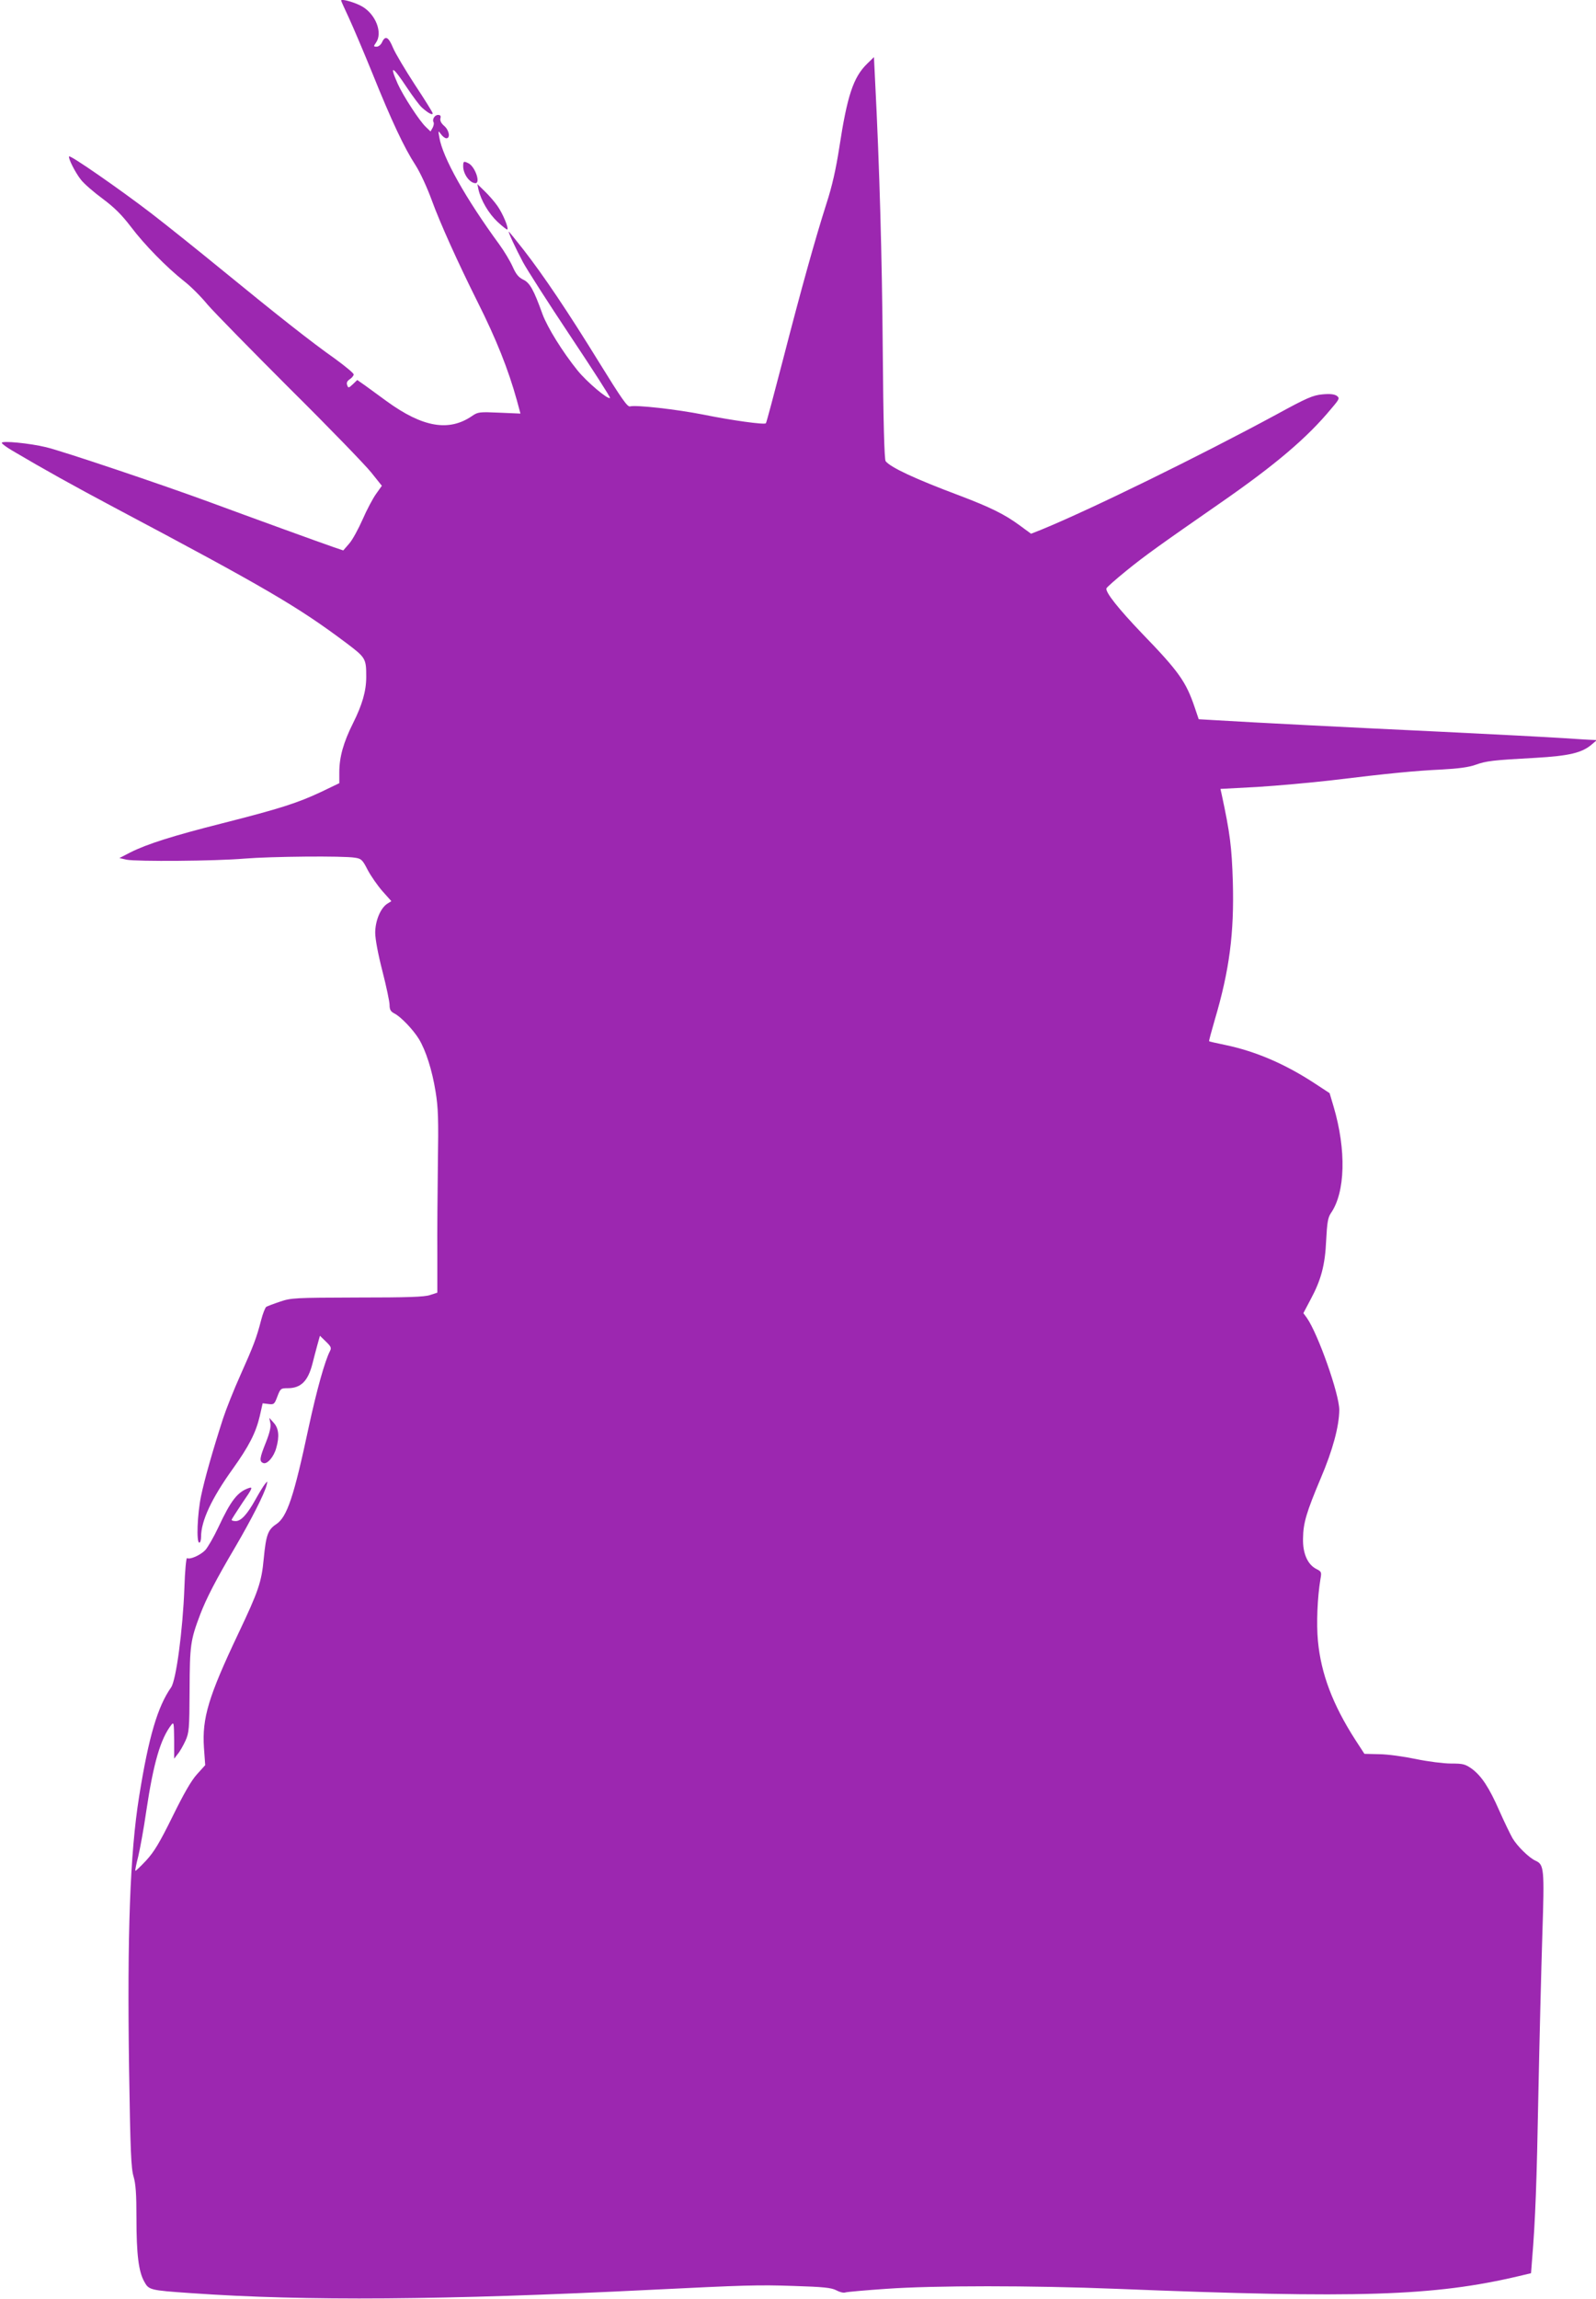 <?xml version="1.0" standalone="no"?>
<!DOCTYPE svg PUBLIC "-//W3C//DTD SVG 20010904//EN"
 "http://www.w3.org/TR/2001/REC-SVG-20010904/DTD/svg10.dtd">
<svg version="1.0" xmlns="http://www.w3.org/2000/svg"
 width="889pt" height="1280pt" viewBox="0 0 889 1280"
 preserveAspectRatio="xMidYMid meet">
<g transform="translate(0,1280) scale(0.1,-0.1)"
fill="#9c27b0" stroke="none">
<path d="M1900 12797 c0 -2 20 -47 44 -98 24 -52 83 -191 131 -309 105 -261
177 -414 239 -509 27 -42 65 -125 91 -196 45 -124 145 -346 255 -566 104 -207
171 -375 219 -548 l20 -74 -117 5 c-111 5 -120 4 -152 -18 -129 -89 -275 -64
-475 81 -44 32 -99 72 -122 89 l-43 30 -25 -24 c-23 -21 -25 -22 -31 -5 -5 13
-1 23 14 33 12 8 22 20 22 27 0 7 -46 45 -102 86 -135 95 -327 247 -623 489
-132 108 -314 254 -405 324 -167 128 -447 323 -455 315 -7 -8 34 -90 66 -130
17 -22 71 -69 120 -105 67 -50 107 -90 159 -158 74 -98 197 -224 297 -303 35
-27 93 -85 129 -129 37 -43 244 -254 459 -469 216 -214 419 -424 452 -465 l60
-75 -32 -45 c-18 -25 -52 -89 -75 -142 -24 -54 -57 -115 -75 -135 l-33 -38
-53 18 c-70 24 -464 167 -694 252 -258 95 -816 283 -909 305 -91 22 -246 37
-246 24 0 -5 26 -24 58 -43 183 -108 336 -193 567 -316 843 -447 1024 -553
1292 -754 110 -83 113 -87 113 -190 0 -79 -22 -155 -74 -259 -53 -106 -76
-188 -76 -272 l0 -61 -102 -49 c-132 -62 -233 -94 -548 -174 -277 -70 -422
-116 -515 -163 l-60 -31 40 -9 c56 -11 493 -8 657 6 146 12 550 16 615 5 35
-5 42 -11 71 -68 18 -34 55 -87 82 -118 l50 -56 -24 -15 c-37 -25 -66 -95 -66
-161 0 -35 16 -120 40 -213 22 -86 40 -171 40 -189 0 -26 6 -37 28 -48 35 -18
103 -89 135 -141 39 -64 74 -174 93 -292 15 -90 17 -156 13 -403 -2 -162 -4
-390 -3 -506 l0 -212 -40 -13 c-31 -11 -127 -14 -406 -14 -350 -1 -368 -2
-430 -23 -36 -12 -70 -25 -77 -29 -6 -5 -19 -37 -28 -72 -26 -101 -43 -145
-115 -306 -37 -82 -81 -193 -98 -245 -58 -180 -102 -335 -122 -430 -21 -101
-27 -260 -10 -260 6 0 10 15 10 33 0 88 59 214 176 377 90 126 129 201 151
295 l16 71 32 -4 c31 -4 34 -1 50 42 17 44 19 46 57 46 74 0 113 39 138 135 7
28 19 74 27 103 l15 54 34 -33 c28 -27 31 -35 22 -52 -28 -54 -73 -213 -119
-426 -82 -385 -120 -498 -180 -538 -47 -31 -57 -60 -70 -192 -12 -131 -30
-182 -141 -416 -167 -352 -203 -472 -192 -637 l7 -97 -46 -51 c-32 -35 -74
-109 -136 -235 -72 -146 -102 -196 -147 -245 -31 -33 -58 -59 -60 -57 -2 2 5
38 16 80 10 42 31 156 45 254 40 267 79 400 139 478 14 18 15 12 16 -84 l0
-104 20 26 c12 14 31 48 43 74 20 45 22 63 23 283 1 250 5 277 59 420 34 89
87 192 195 375 89 152 163 297 175 345 6 24 6 25 -10 5 -9 -11 -32 -49 -52
-85 -45 -81 -80 -120 -110 -120 -13 0 -23 3 -23 7 0 3 28 46 61 96 53 76 58
88 38 82 -65 -21 -102 -68 -173 -220 -26 -55 -59 -112 -73 -127 -27 -28 -86
-54 -101 -44 -5 3 -12 -72 -15 -167 -9 -236 -46 -513 -74 -553 -75 -107 -125
-275 -178 -607 -51 -318 -67 -765 -56 -1522 7 -453 11 -549 25 -595 12 -41 16
-97 16 -230 0 -204 12 -298 43 -354 26 -48 31 -49 262 -65 641 -45 1404 -39
2570 19 507 25 591 28 785 21 168 -5 211 -10 238 -24 18 -10 41 -16 51 -12 9
3 112 12 227 20 268 19 808 19 1284 0 1346 -54 1766 -41 2241 71 l67 16 6 77
c18 215 26 434 35 926 6 297 16 694 22 882 12 369 10 390 -38 412 -36 16 -102
81 -128 125 -13 23 -46 91 -73 152 -58 132 -100 195 -154 235 -37 26 -49 29
-115 29 -41 0 -129 11 -196 25 -67 14 -159 27 -205 27 l-82 2 -52 80 c-125
195 -190 367 -207 549 -9 96 -3 242 14 344 7 39 6 42 -24 57 -48 25 -75 87
-73 169 1 87 19 146 98 334 68 159 103 291 104 382 0 88 -118 423 -181 513
l-19 26 39 74 c60 111 82 194 88 333 5 97 10 125 25 148 82 116 88 353 16 596
l-22 74 -90 59 c-162 105 -323 174 -490 209 -48 10 -89 19 -91 21 -2 2 13 55
31 118 82 276 109 484 101 770 -6 195 -16 272 -62 486 l-7 31 206 11 c113 7
299 24 413 37 320 39 466 53 613 60 94 5 151 13 188 26 61 22 96 26 334 39
190 11 261 28 316 76 l27 23 -25 1 c-14 0 -88 5 -165 10 -77 5 -378 21 -670
35 -530 25 -1058 52 -1254 64 l-104 6 -22 65 c-49 145 -89 201 -294 413 -132
138 -205 230 -198 251 2 6 52 50 111 98 106 86 182 140 526 379 304 211 481
361 615 523 47 55 48 59 31 72 -14 9 -37 12 -80 8 -53 -5 -86 -19 -256 -112
-429 -232 -1035 -529 -1311 -642 l-56 -22 -64 47 c-83 61 -162 100 -333 165
-251 94 -385 157 -413 192 -7 9 -13 220 -16 618 -4 520 -18 1021 -43 1508 l-6
124 -38 -37 c-77 -75 -111 -178 -155 -466 -19 -122 -40 -216 -72 -314 -63
-198 -138 -466 -242 -869 -50 -192 -92 -351 -95 -353 -9 -9 -189 16 -347 48
-152 30 -375 55 -410 46 -14 -4 -47 43 -170 242 -178 289 -311 486 -422 629
-44 56 -81 102 -83 102 -5 0 38 -93 79 -170 22 -41 141 -227 265 -413 124
-186 223 -340 220 -343 -11 -11 -129 89 -181 153 -84 104 -168 240 -195 313
-49 136 -71 176 -108 193 -26 13 -40 30 -59 73 -14 31 -47 86 -74 123 -188
257 -316 485 -334 596 -7 39 -7 39 9 18 9 -13 23 -23 30 -23 24 0 16 45 -12
69 -17 15 -24 29 -21 42 4 13 0 19 -13 19 -19 0 -34 -25 -25 -41 3 -5 1 -18
-5 -30 l-12 -21 -25 24 c-36 33 -128 175 -158 242 -48 108 -29 100 51 -21 32
-48 69 -98 83 -111 33 -30 61 -46 61 -33 0 5 -44 76 -99 159 -54 83 -109 175
-122 206 -25 61 -43 70 -61 31 -6 -14 -20 -25 -30 -25 -18 0 -18 2 -4 22 39
55 -1 158 -77 202 -38 22 -117 45 -117 33z"/>
<path d="M2580 11874 c0 -43 36 -93 68 -94 30 0 -1 90 -37 110 -28 14 -31 13
-31 -16z"/>
<path d="M2665 11745 c14 -61 57 -134 106 -180 28 -26 52 -45 55 -43 8 9 -25
88 -55 131 -16 23 -48 60 -71 82 l-41 40 6 -30z"/>
<path d="M1506 4875 c4 -20 -4 -54 -25 -107 -35 -87 -38 -106 -14 -115 21 -8
59 35 72 85 18 63 14 108 -14 139 l-25 28 6 -30z"/>
</g>
</svg>

